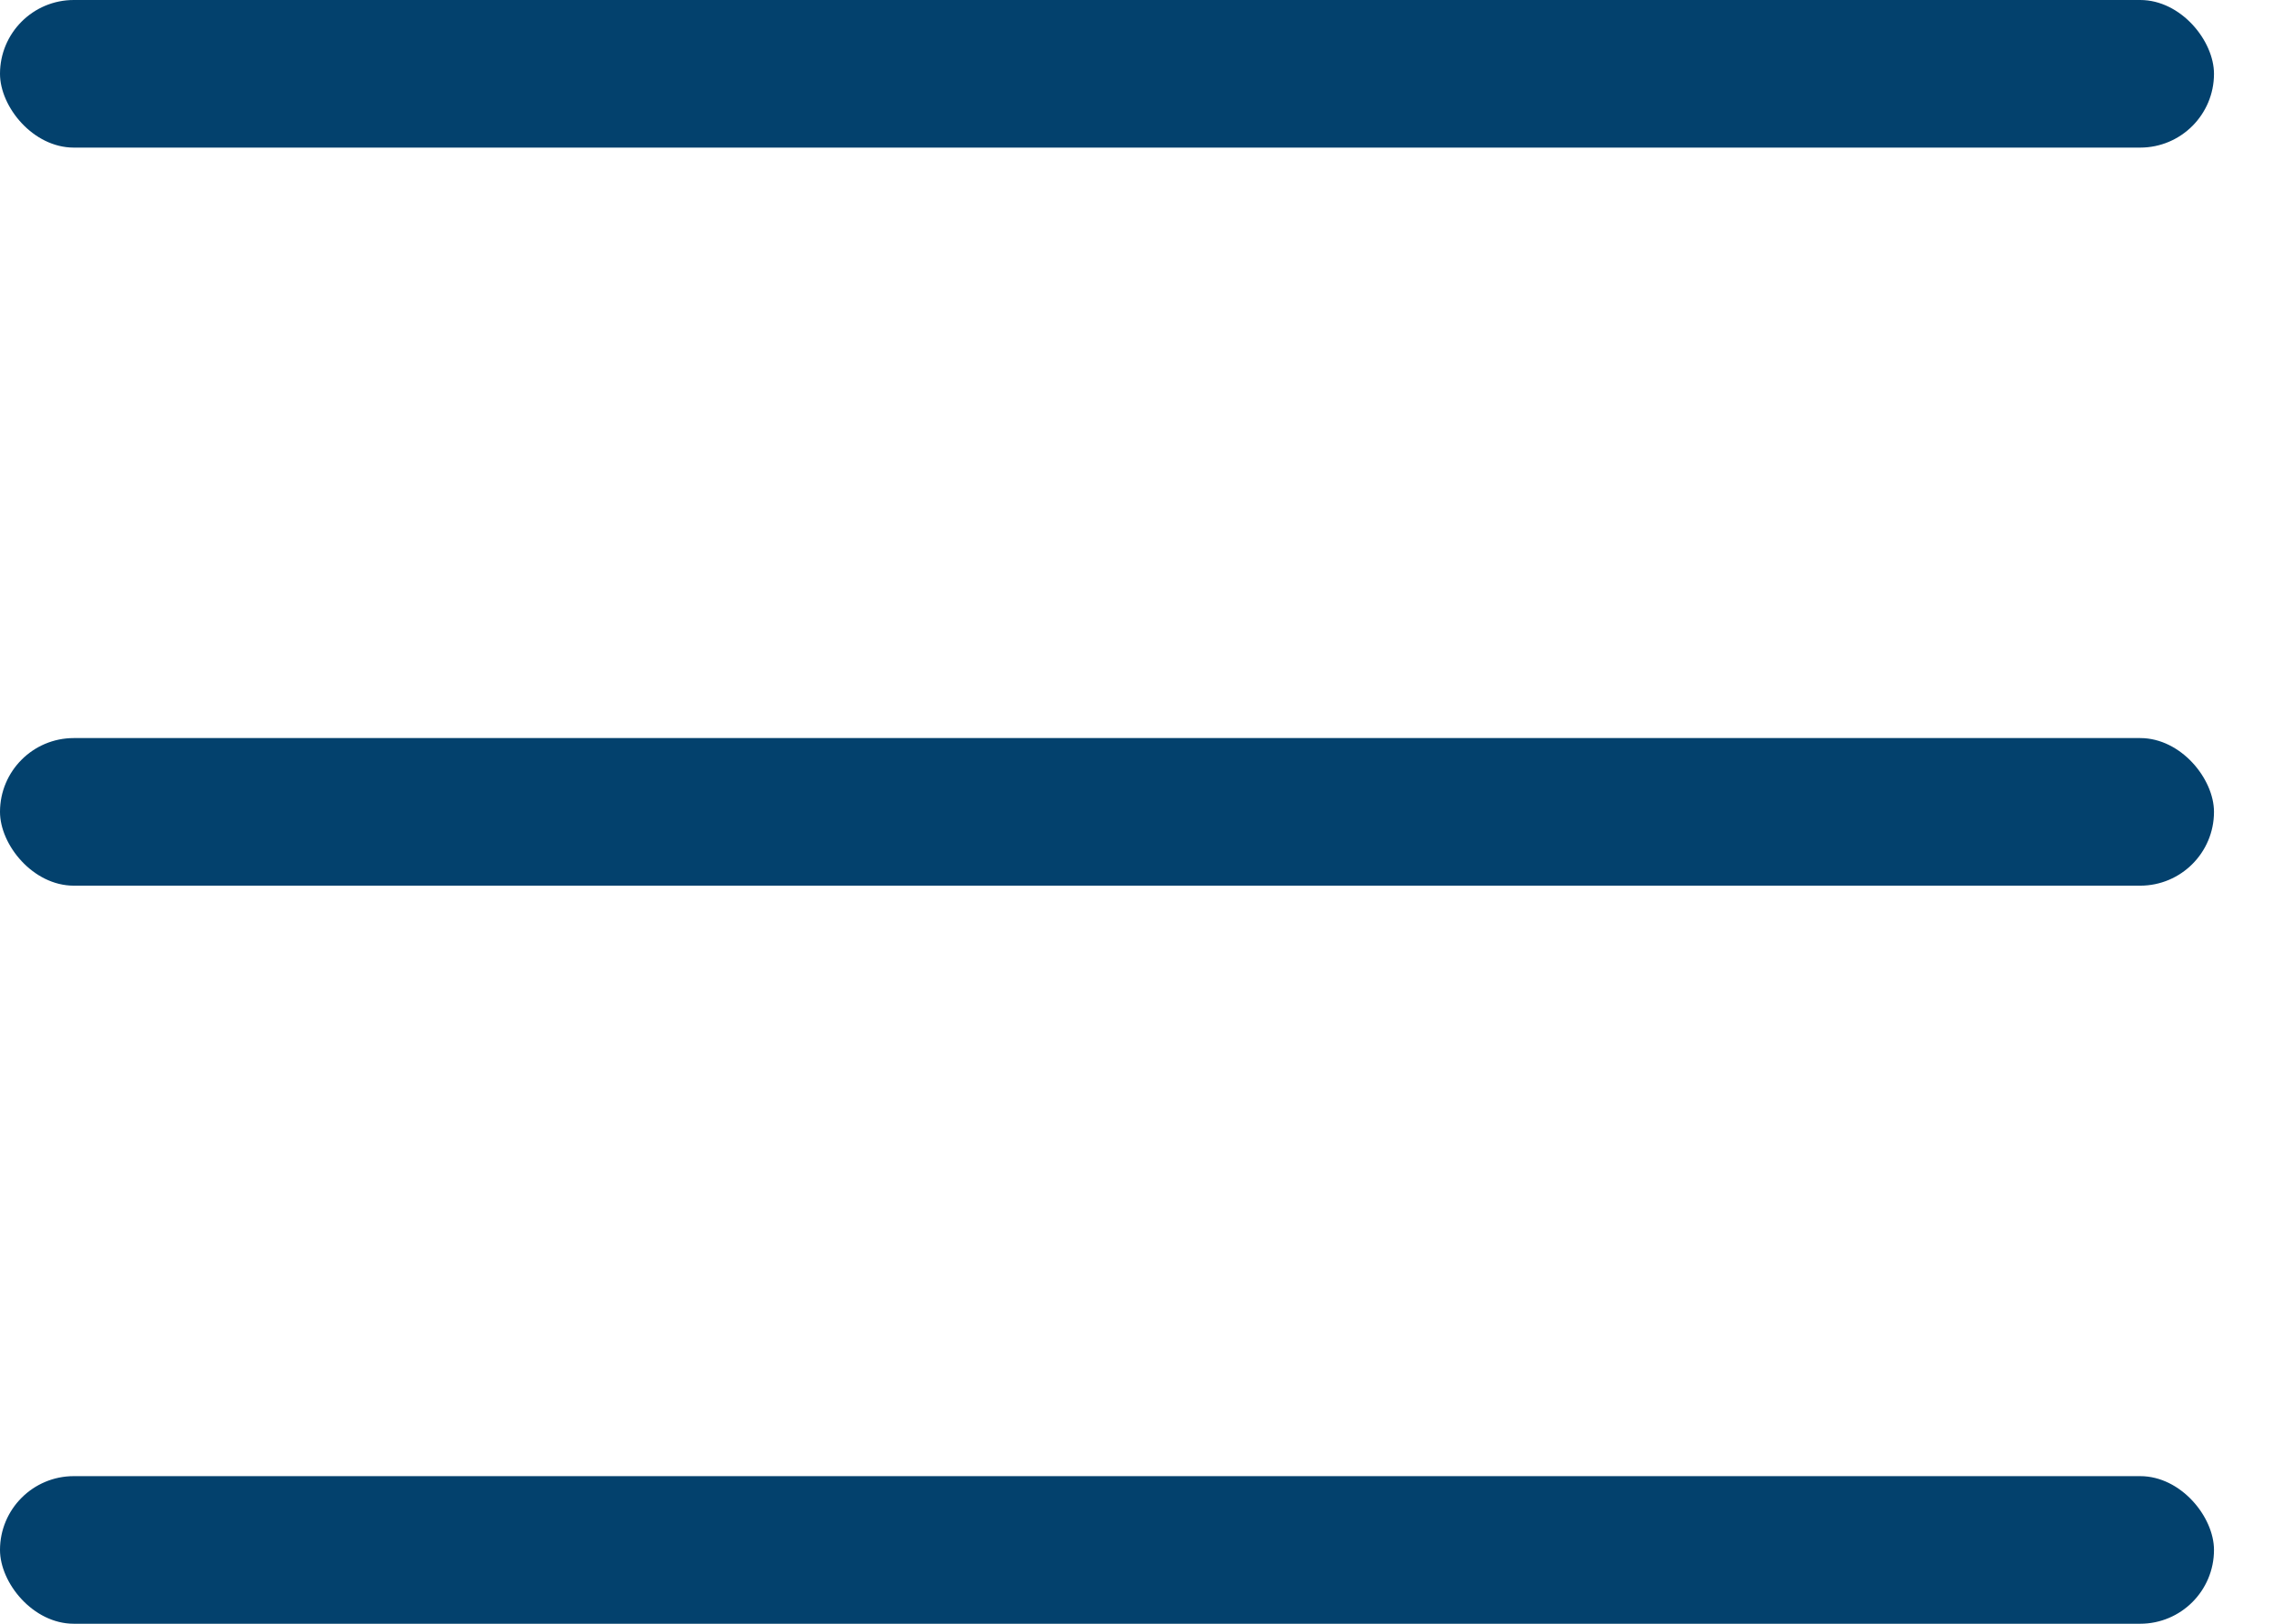 <svg width="28" height="20" viewBox="0 0 28 20" fill="none" xmlns="http://www.w3.org/2000/svg">
<rect y="18.182" width="27.273" height="1.818" rx="0.909" fill="#03416D"/>
<rect width="27.273" height="1.818" rx="0.909" fill="#03416D"/>
<rect y="9.091" width="27.273" height="1.818" rx="0.909" fill="#03416D"/>
</svg>
